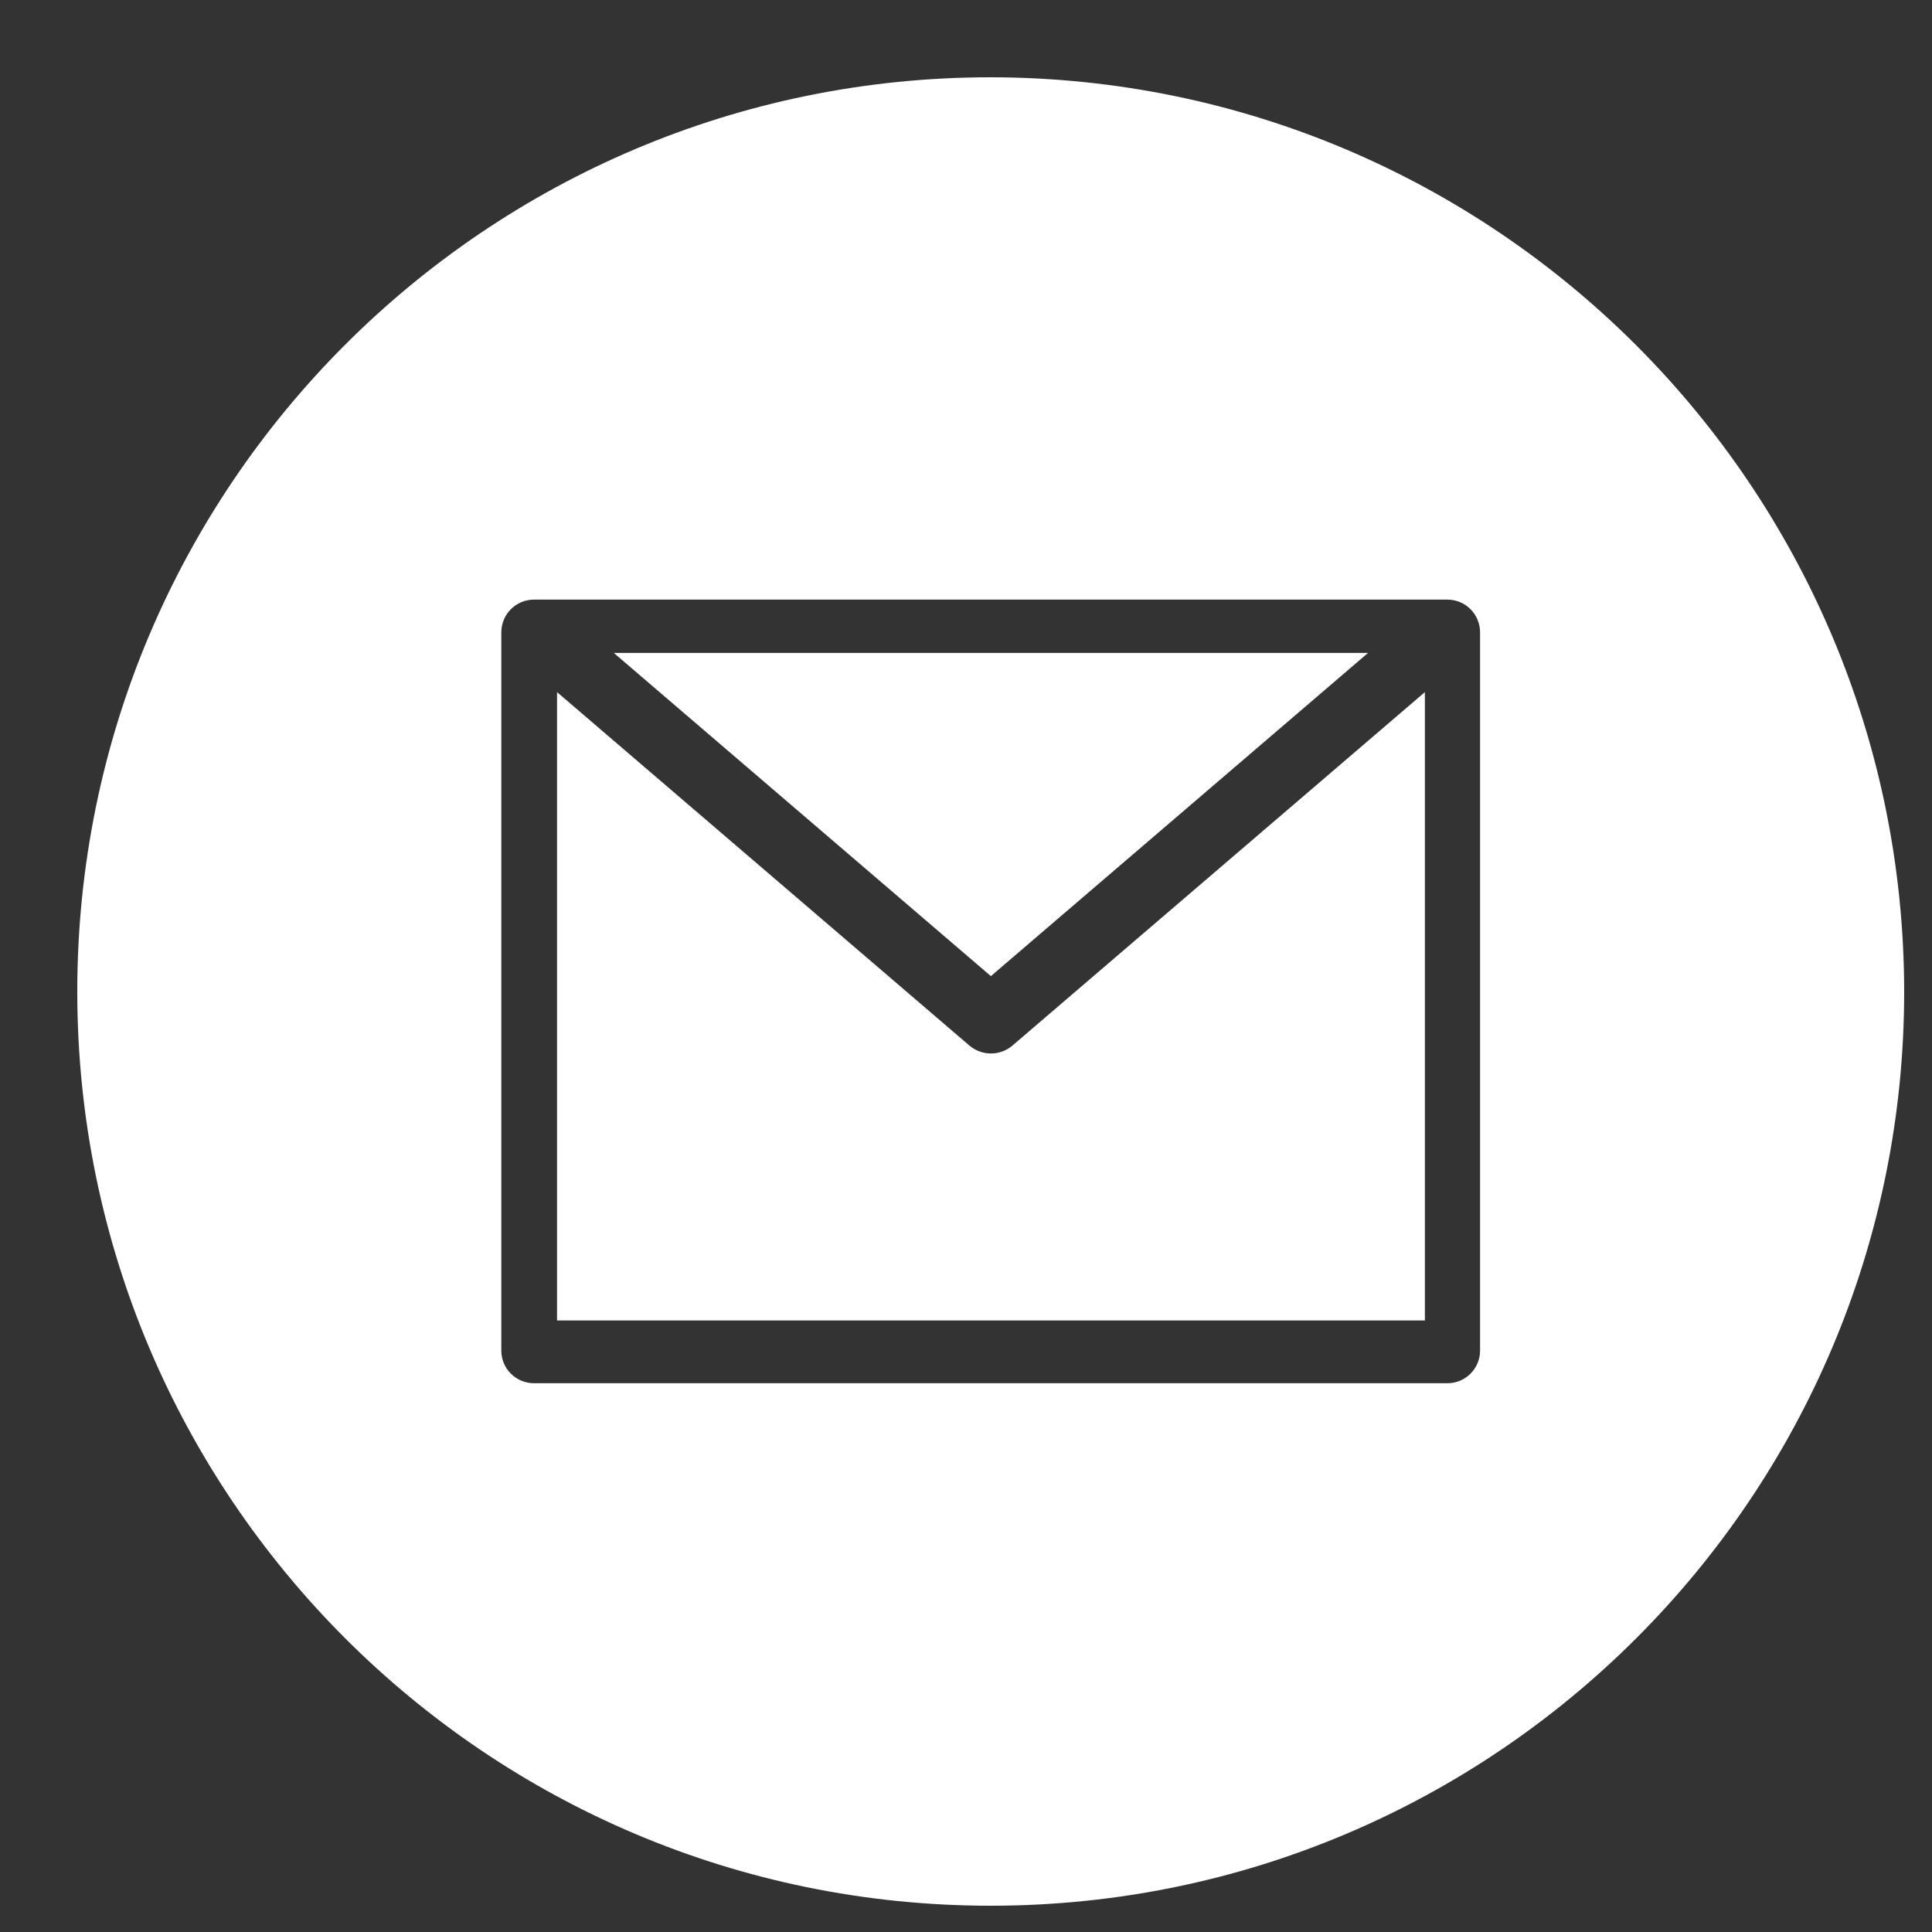 <?xml version="1.0" encoding="UTF-8"?> <svg xmlns="http://www.w3.org/2000/svg" width="25" height="25" viewBox="0 0 25 25" fill="none"><rect x="0" y="0" width="25" height="25" fill="#333333" stroke="none"/> <g clip-path="url(#clip0_33_358)"> <path d="M17.702 8.449H7.943L12.822 12.631L17.702 8.449Z" fill="white"></path> <path d="M12.823 13.632C12.719 13.632 12.62 13.595 12.541 13.527L7.208 8.956V17.087H18.438V8.956L13.104 13.527C13.025 13.595 12.926 13.632 12.823 13.632Z" fill="white"></path> <path d="M12.819 1C6.292 1 1 6.296 1 12.83C1 19.363 6.292 24.66 12.819 24.66C19.347 24.66 24.64 19.363 24.64 12.83C24.632 6.299 19.344 1.008 12.819 1ZM19.152 17.477C19.152 17.71 18.963 17.899 18.729 17.899H6.91C6.676 17.899 6.487 17.71 6.487 17.477V8.183C6.487 7.948 6.676 7.759 6.91 7.759H18.729C18.963 7.759 19.152 7.948 19.152 8.183V17.477Z" fill="white"></path> </g> <defs> <clipPath id="clip0_33_358"> <rect width="25" height="25" fill="white" transform="translate(0 -0)"></rect> </clipPath> </defs> </svg> 